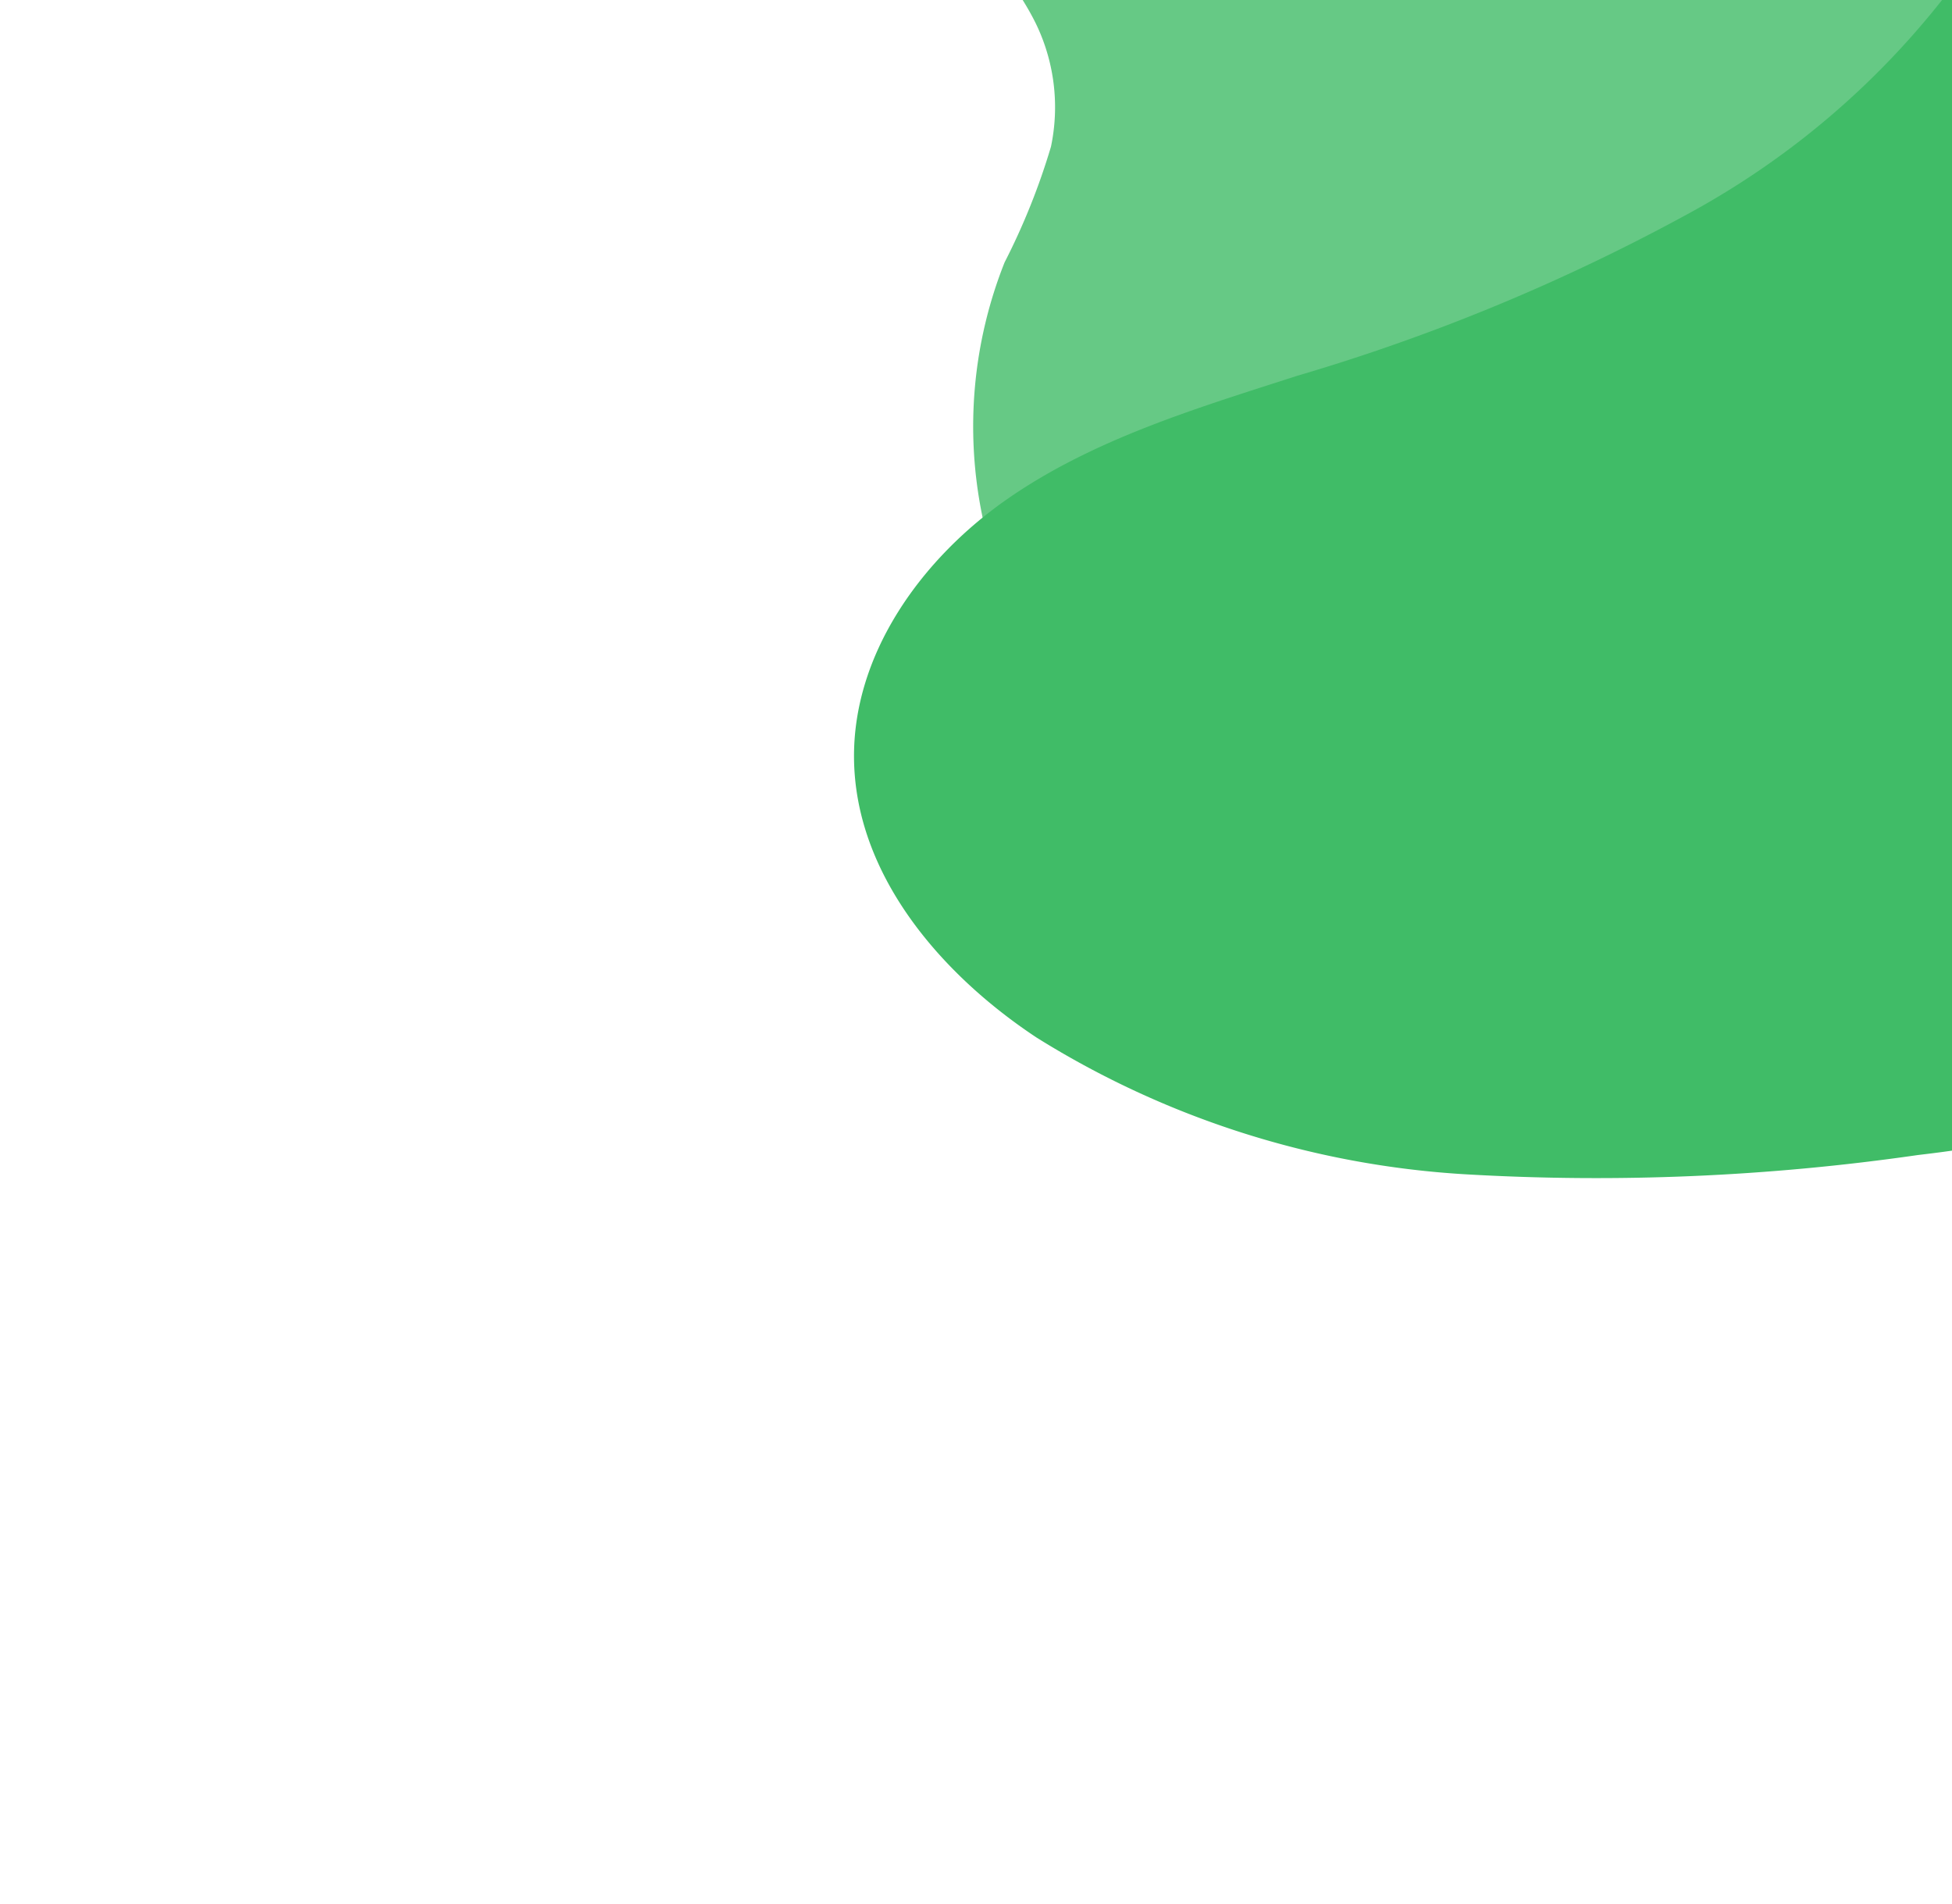 <svg xmlns="http://www.w3.org/2000/svg" xmlns:xlink="http://www.w3.org/1999/xlink" width="80" height="78" viewBox="0 0 80 78">
    <defs>
        <clipPath id="clip-_2">
            <rect width="80" height="78"/>
        </clipPath>
    </defs>
    <g id="_2" data-name="2" clip-path="url(#clip-_2)">
        <rect width="80" height="78" fill="transparent"/>
        <g id="Group_9" data-name="Group 9" transform="translate(2.24 -3.75)">
            <path id="Path_66" data-name="Path 66" d="M86.083,42.812c-7.135-2.36-14.851-1.751-22.363-1.983s-15.56-1.6-20.9-6.893A18.2,18.2,0,0,1,38.932,14.5a27.8,27.8,0,0,0,1.9-4.738,7.857,7.857,0,0,0-.585-4.976c-.817-1.716-2.267-3.153-2.659-5.013-.6-2.832,1.495-5.574,3.91-7.167,4.835-3.191,11.142-3.455,16.757-2.028S68.96-5.052,73.969-2.141a13.546,13.546,0,0,1,4.256,3.3,13.061,13.061,0,0,1,1.782,3.962A178.812,178.812,0,0,1,85.49,27.26c.547,3.022,1.056,6.162,2.755,8.72,1.712,2.578,4.434,4.267,6.763,6.3a27.366,27.366,0,0,1,5.007,5.817c1.219,1.9,2.739,5.023-.529,3.132C94.763,48.5,91.533,44.615,86.083,42.812Z" fill="#40bc67" opacity="0.8" style="isolation: isolate"/>
            <path id="Path_67" data-name="Path 67" d="M82.927,49.177c-1.9,1.3-4.278,1.629-6.563,1.9a92.286,92.286,0,0,1-18.569.788,37.346,37.346,0,0,1-17.551-5.6c-3.955-2.617-7.43-6.688-7.483-11.43-.048-4.3,2.782-8.216,6.319-10.663s7.739-3.7,11.835-5.021a81.076,81.076,0,0,0,16.257-6.765A33.79,33.79,0,0,0,79.745.3c1.095,7.022,2.211,14.035,3.306,21.058a96.383,96.383,0,0,1,1.316,11.39C84.563,38.217,83.661,43.751,82.927,49.177Z" fill="#40bc67" fill-rule="evenodd"/>
        </g>
    </g>
</svg>
